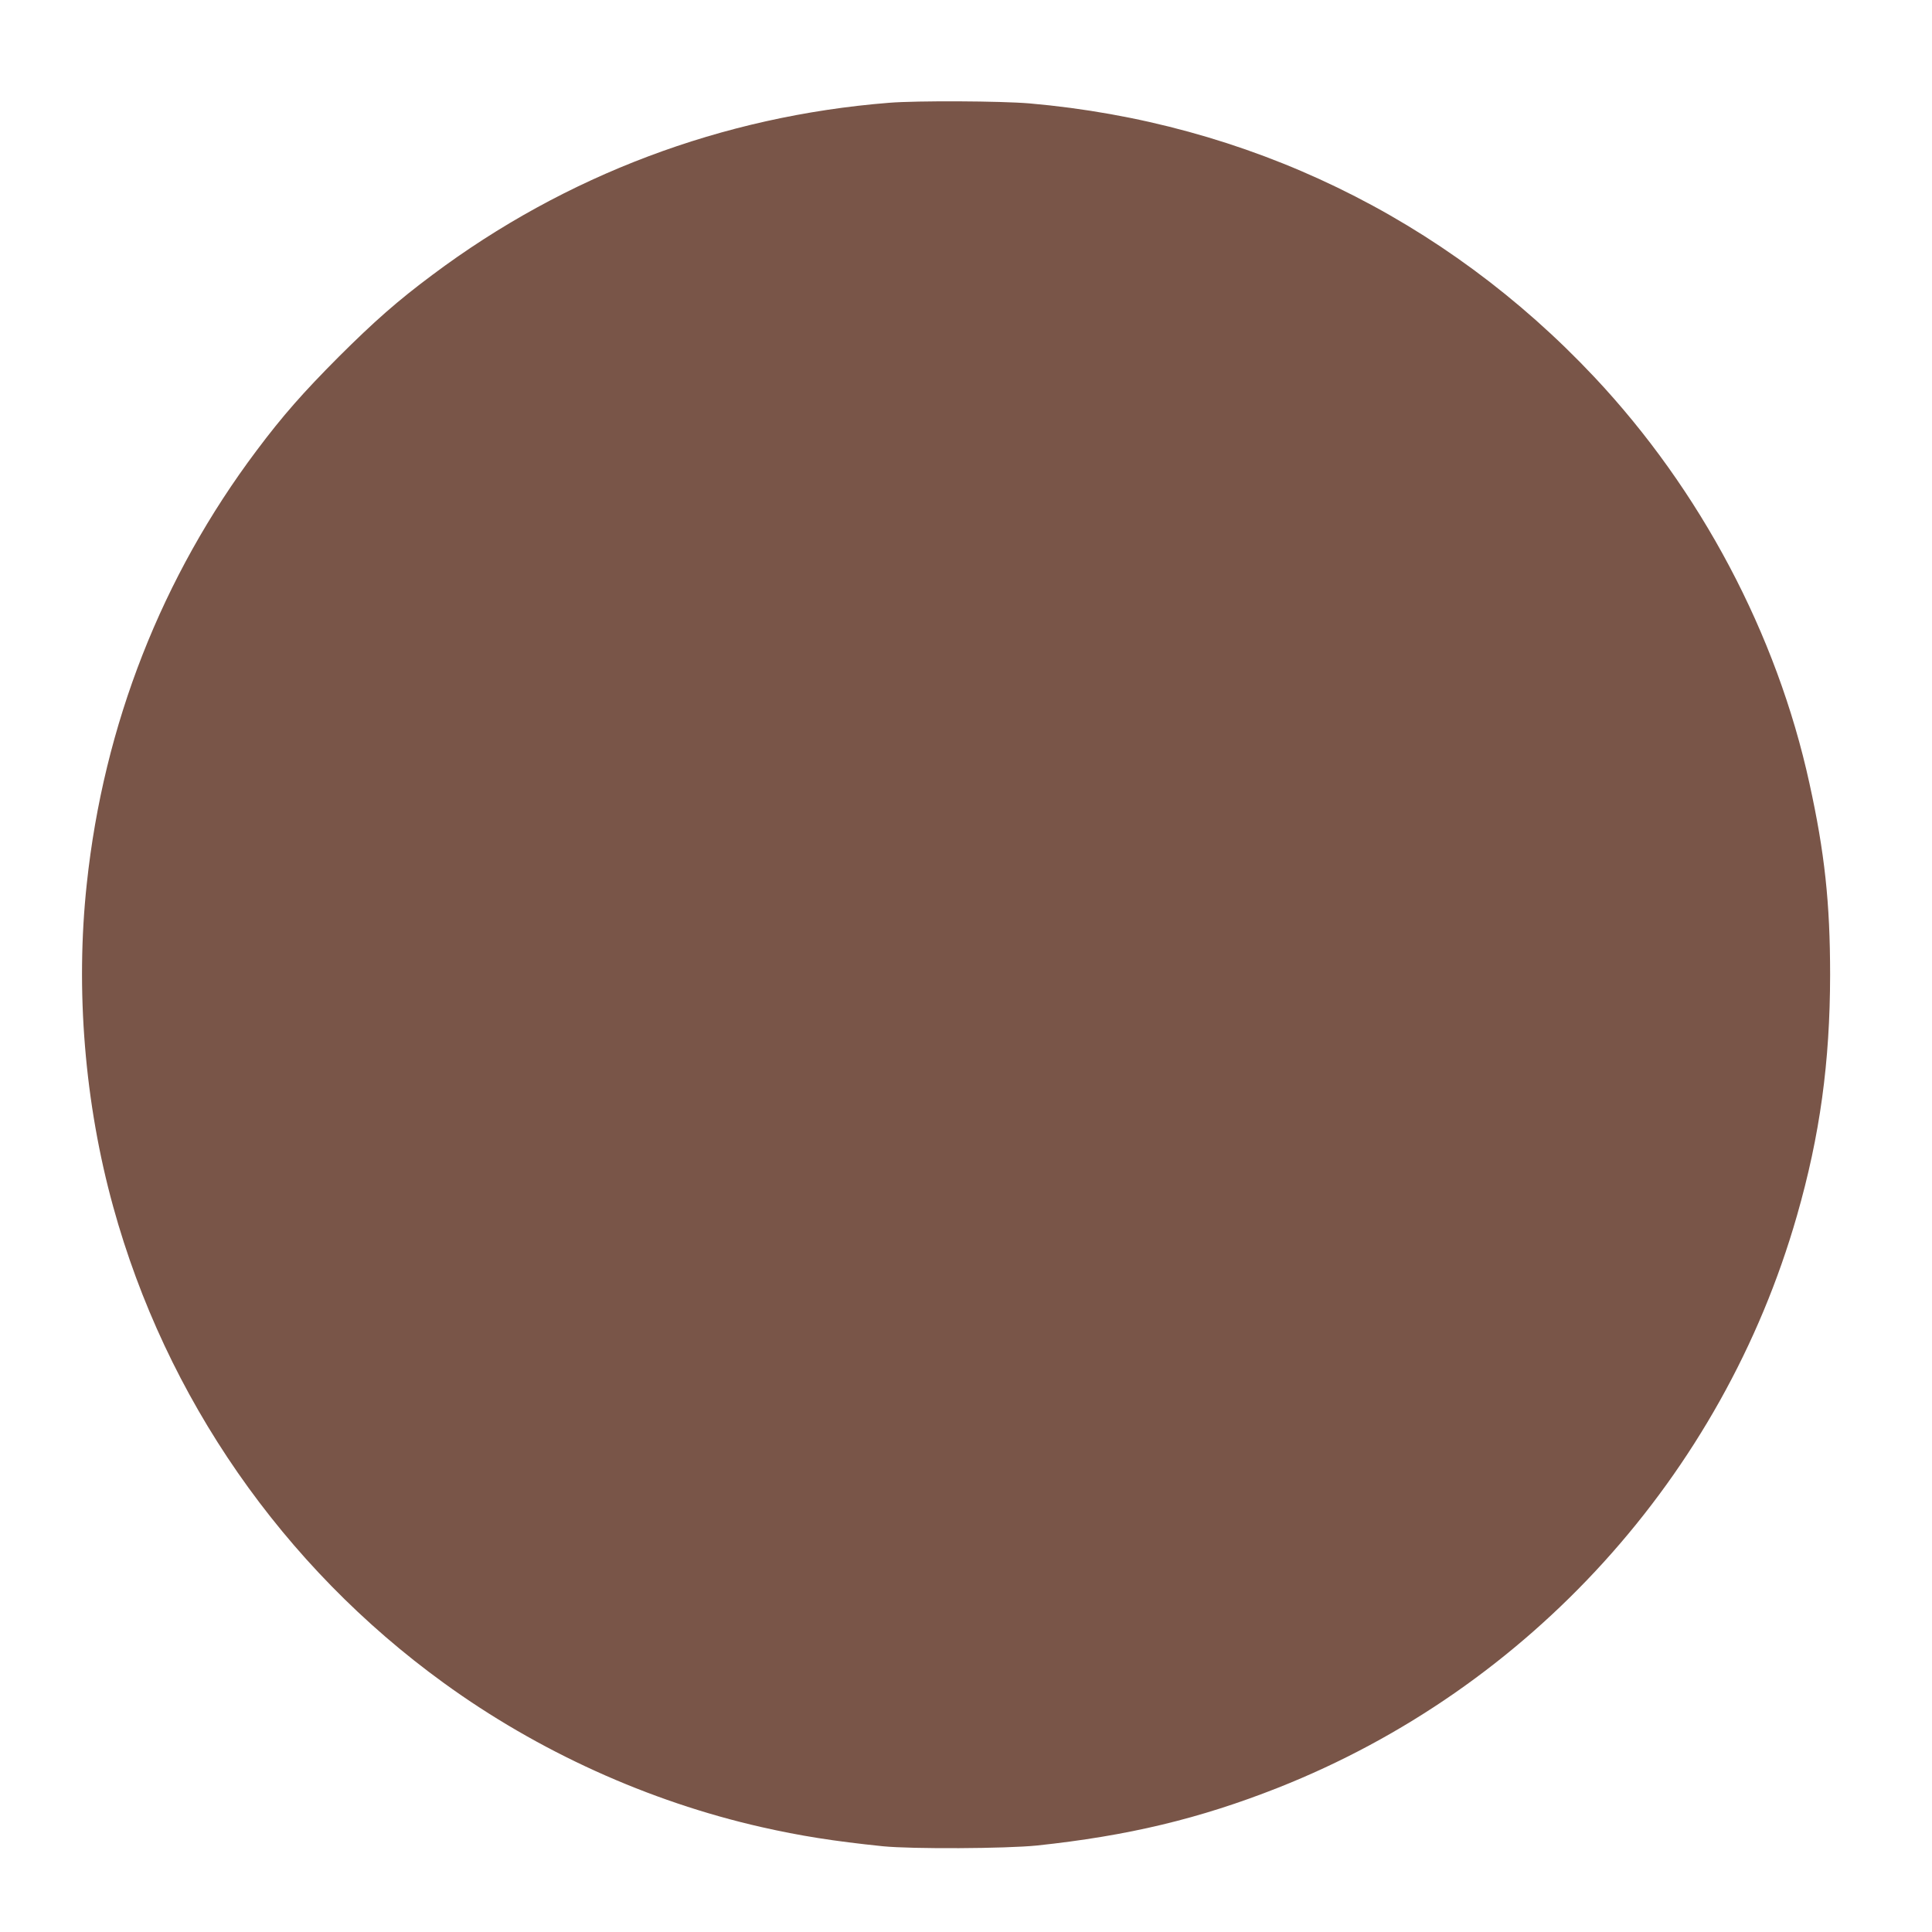 <?xml version="1.0" standalone="no"?>
<!DOCTYPE svg PUBLIC "-//W3C//DTD SVG 20010904//EN"
 "http://www.w3.org/TR/2001/REC-SVG-20010904/DTD/svg10.dtd">
<svg version="1.0" xmlns="http://www.w3.org/2000/svg"
 width="1280pt" height="1280pt" viewBox="0 0 1280 1280"
 preserveAspectRatio="xMidYMid meet">
<g transform="translate(0,1280) scale(0.1,-0.1)"
fill="#795548" stroke="none">
<path d="M5890 12119 c-1105 -88 -2144 -480 -3025 -1140 -231 -172 -385 -308
-621 -543 -235 -236 -371 -390 -544 -621 -628 -836 -1013 -1817 -1125 -2870
-76 -703 -14 -1456 175 -2140 349 -1266 1122 -2381 2190 -3155 624 -453 1355
-785 2105 -955 257 -58 475 -93 805 -127 192 -19 813 -16 1020 5 603 64 1076
177 1598 383 1666 659 2944 2067 3437 3789 153 533 219 1018 220 1595 0 477
-36 812 -137 1270 -216 990 -722 1944 -1425 2692 -993 1056 -2298 1687 -3743
1813 -191 16 -744 19 -930 4z"/>
</g>
</svg>
